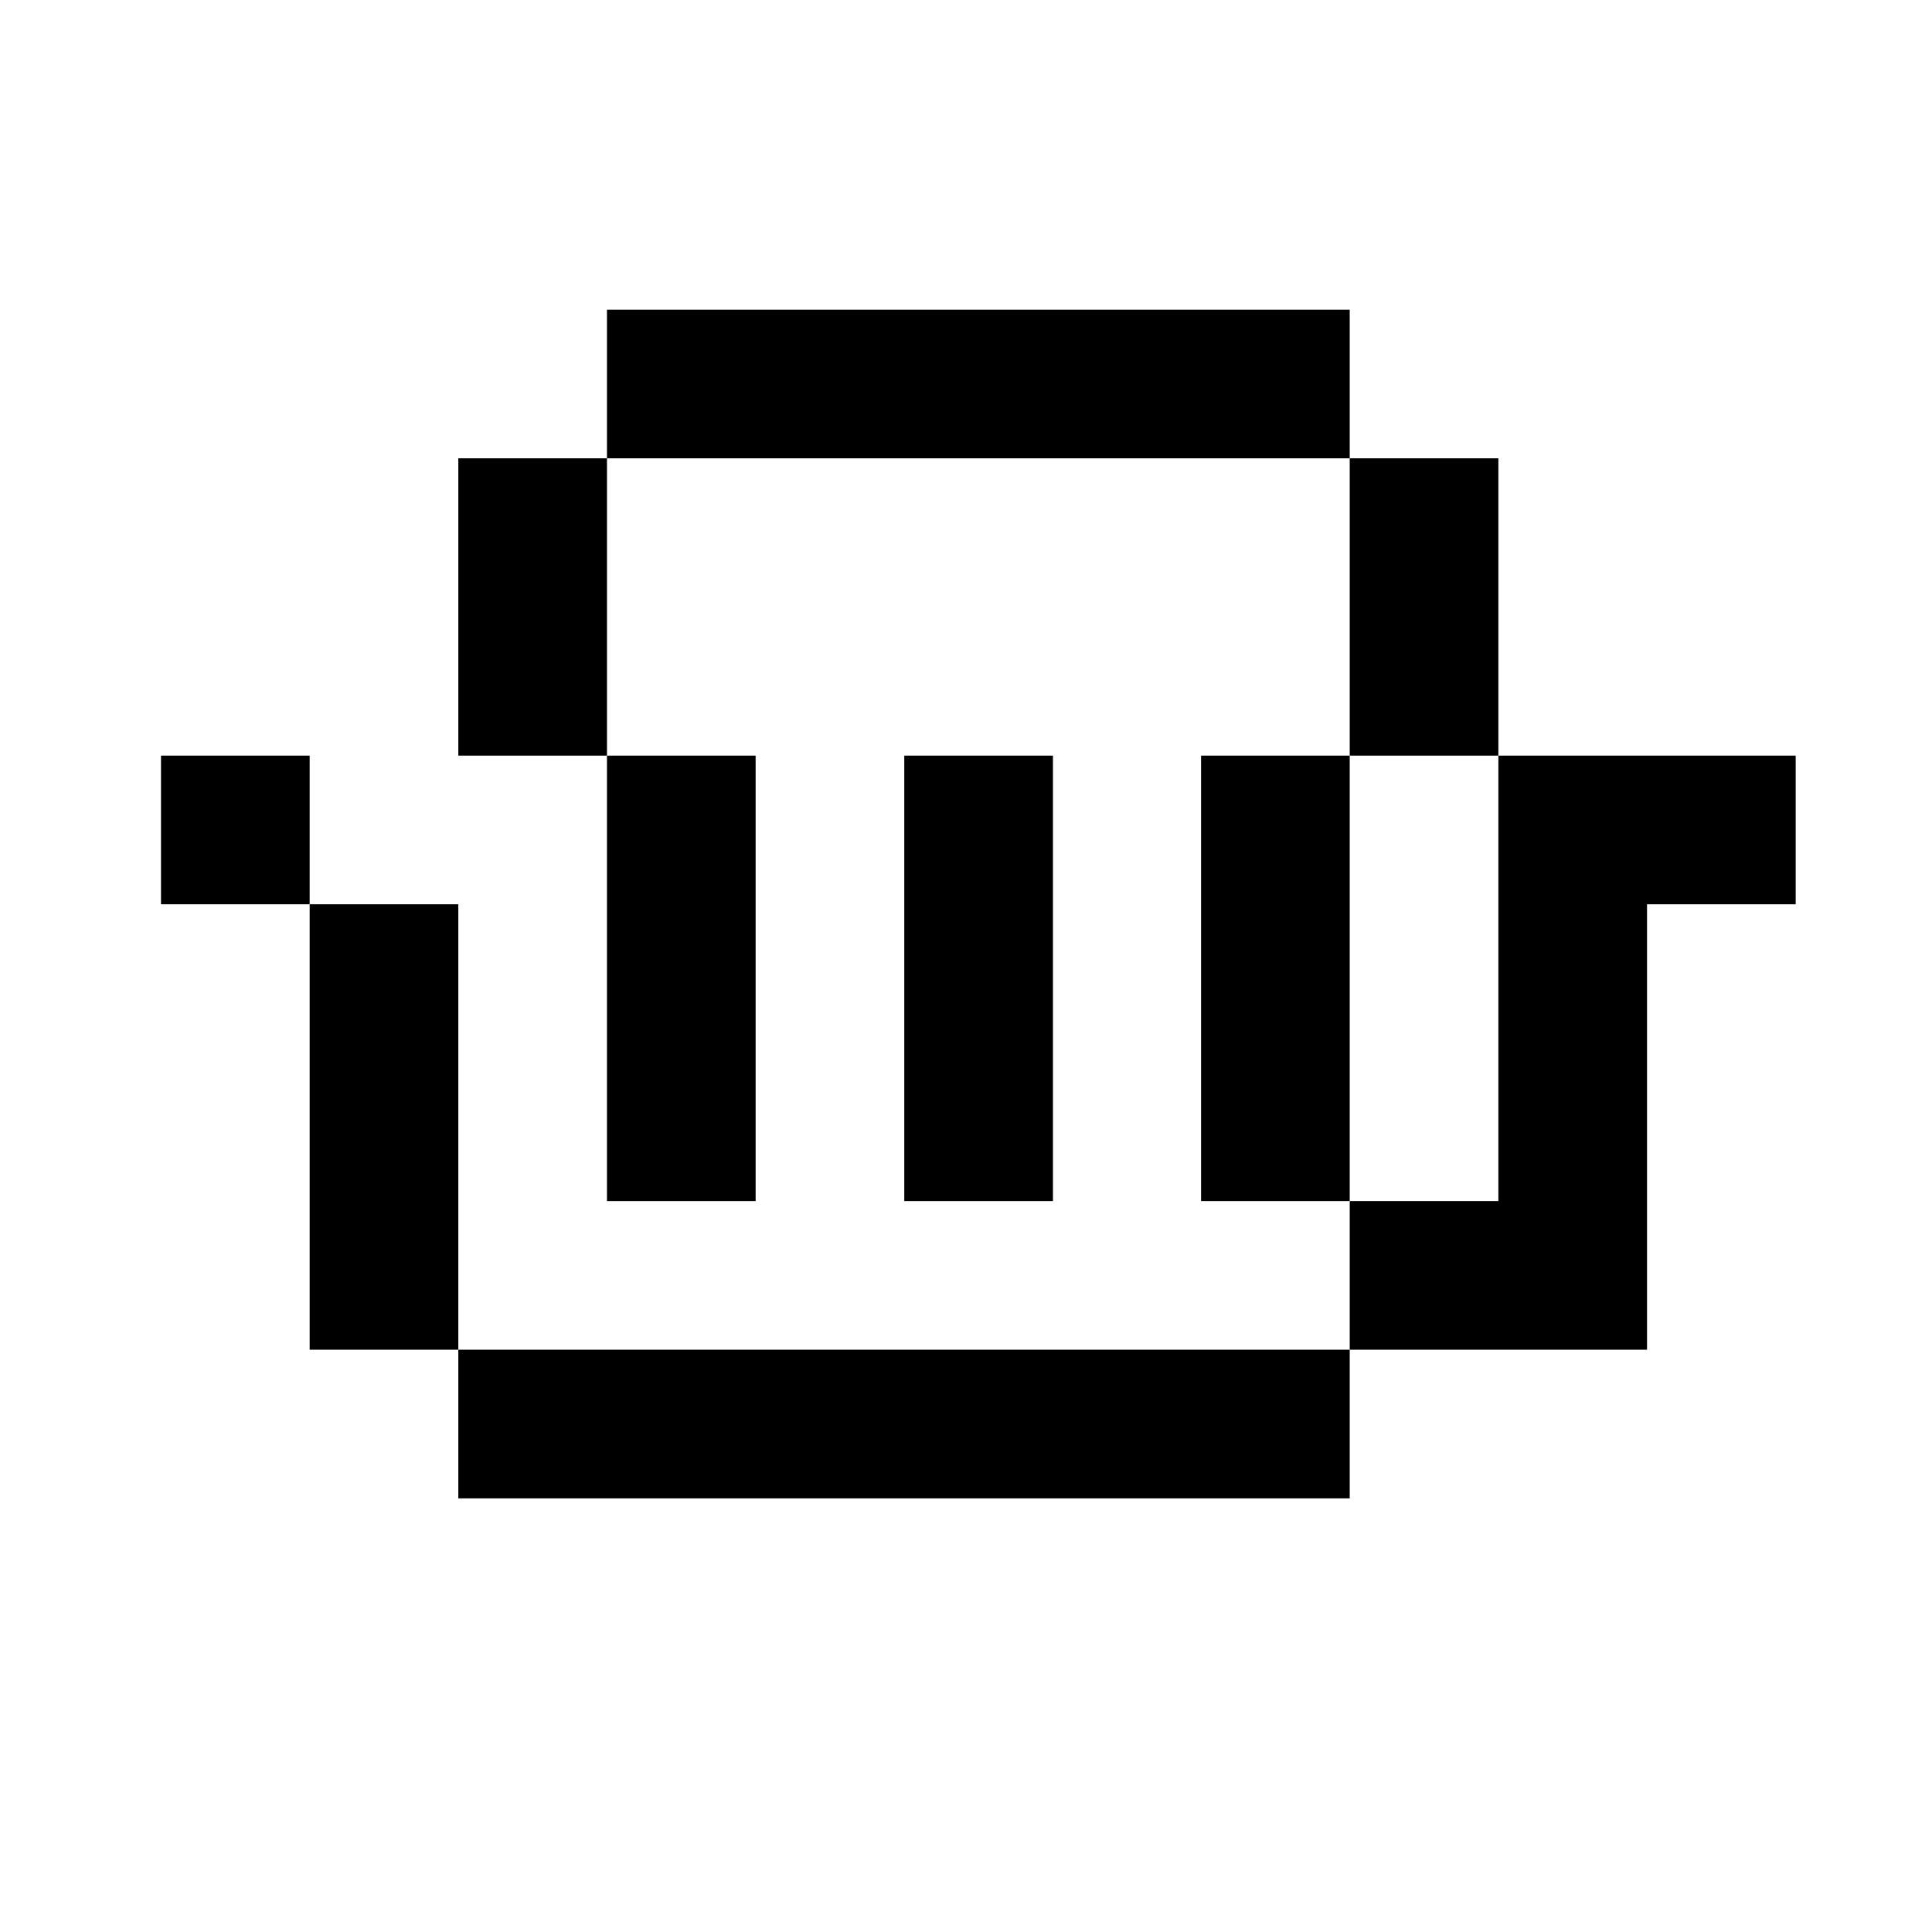 <?xml version="1.0" encoding="UTF-8"?> <svg xmlns="http://www.w3.org/2000/svg" id="Layer_1" data-name="Layer 1" viewBox="0 0 36 36"><polygon points="30.69 14.08 27.92 14.08 27.92 16.85 27.92 19.62 27.92 22.38 25.15 22.38 25.15 25.15 27.92 25.15 30.69 25.15 30.69 22.38 30.69 19.62 30.69 16.85 33.46 16.85 33.46 14.08 30.69 14.08"></polygon><polygon points="27.92 11.31 27.92 8.54 25.15 8.54 25.15 11.31 25.15 14.08 27.92 14.08 27.92 11.31"></polygon><polygon points="25.15 16.85 25.15 14.08 22.38 14.08 22.38 16.85 22.38 19.62 22.38 22.38 25.15 22.38 25.15 19.62 25.15 16.85"></polygon><polygon points="22.38 5.77 19.62 5.77 16.85 5.77 14.08 5.77 11.31 5.77 11.31 8.54 14.08 8.54 16.85 8.54 19.62 8.54 22.38 8.54 25.15 8.54 25.15 5.77 22.38 5.77"></polygon><polygon points="19.62 25.15 16.85 25.15 14.08 25.15 11.31 25.15 8.54 25.15 8.54 27.92 11.31 27.92 14.08 27.92 16.85 27.92 19.62 27.92 22.38 27.92 25.15 27.92 25.15 25.15 22.38 25.15 19.62 25.15"></polygon><polygon points="19.62 19.62 19.62 16.85 19.62 14.08 16.85 14.08 16.85 16.85 16.85 19.62 16.85 22.38 19.62 22.38 19.62 19.62"></polygon><polygon points="11.31 19.62 11.31 22.38 14.08 22.38 14.08 19.62 14.08 16.85 14.08 14.08 11.31 14.08 11.31 16.85 11.31 19.62"></polygon><polygon points="8.54 11.31 8.54 14.08 11.31 14.08 11.31 11.31 11.31 8.54 8.54 8.54 8.54 11.31"></polygon><polygon points="8.54 19.62 8.54 16.85 5.77 16.85 5.77 19.62 5.77 22.38 5.77 25.15 8.54 25.15 8.54 22.38 8.54 19.62"></polygon><rect x="3" y="14.08" width="2.77" height="2.77"></rect></svg> 